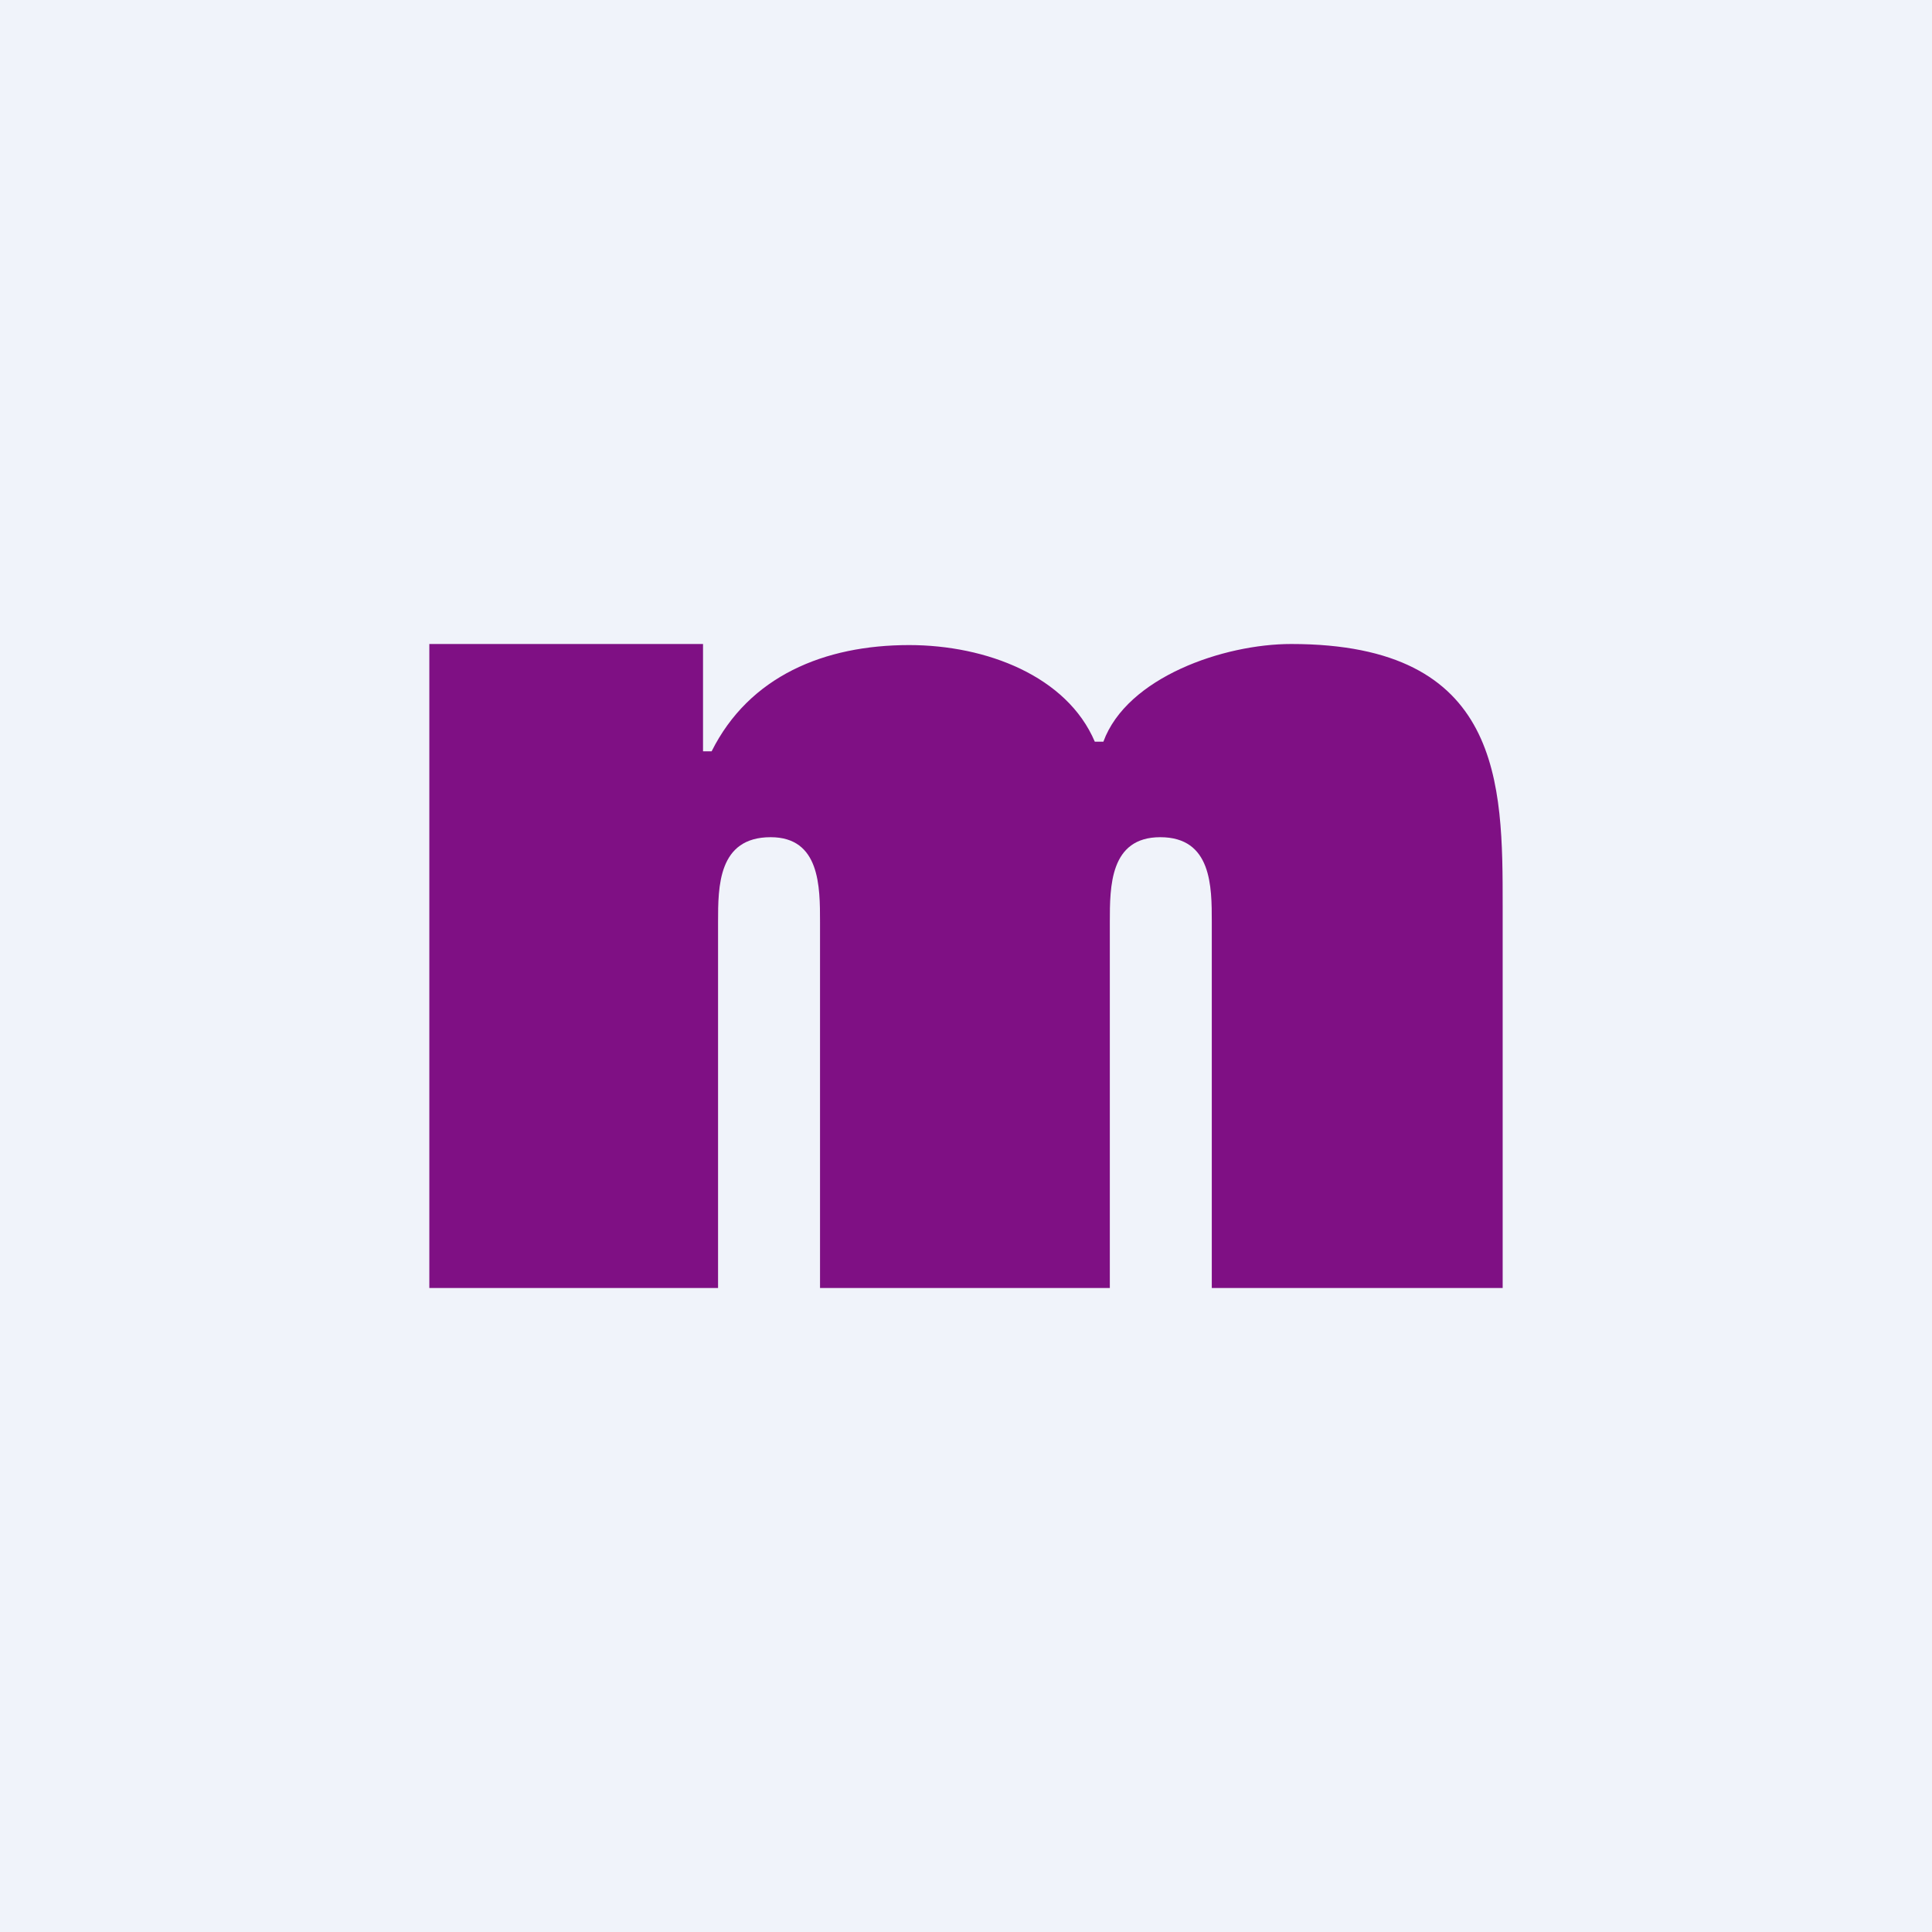 <!-- by TradingView --><svg width="18" height="18" viewBox="0 0 18 18" xmlns="http://www.w3.org/2000/svg"><path fill="#F0F3FA" d="M0 0h18v18H0z"/><path d="M6.55 6v1h.08c.35-.7 1.05-.99 1.84-.99.72 0 1.47.29 1.73.9h.08c.22-.6 1.12-.91 1.75-.91C14 6 14 7.3 14 8.44V12h-2.71V8.59c0-.33 0-.79-.48-.79-.47 0-.47.46-.47.79V12h-2.7V8.59c0-.33 0-.79-.46-.79-.49 0-.49.46-.49.79V12H4V6h2.55Z" fill="#7F1084"/></svg>